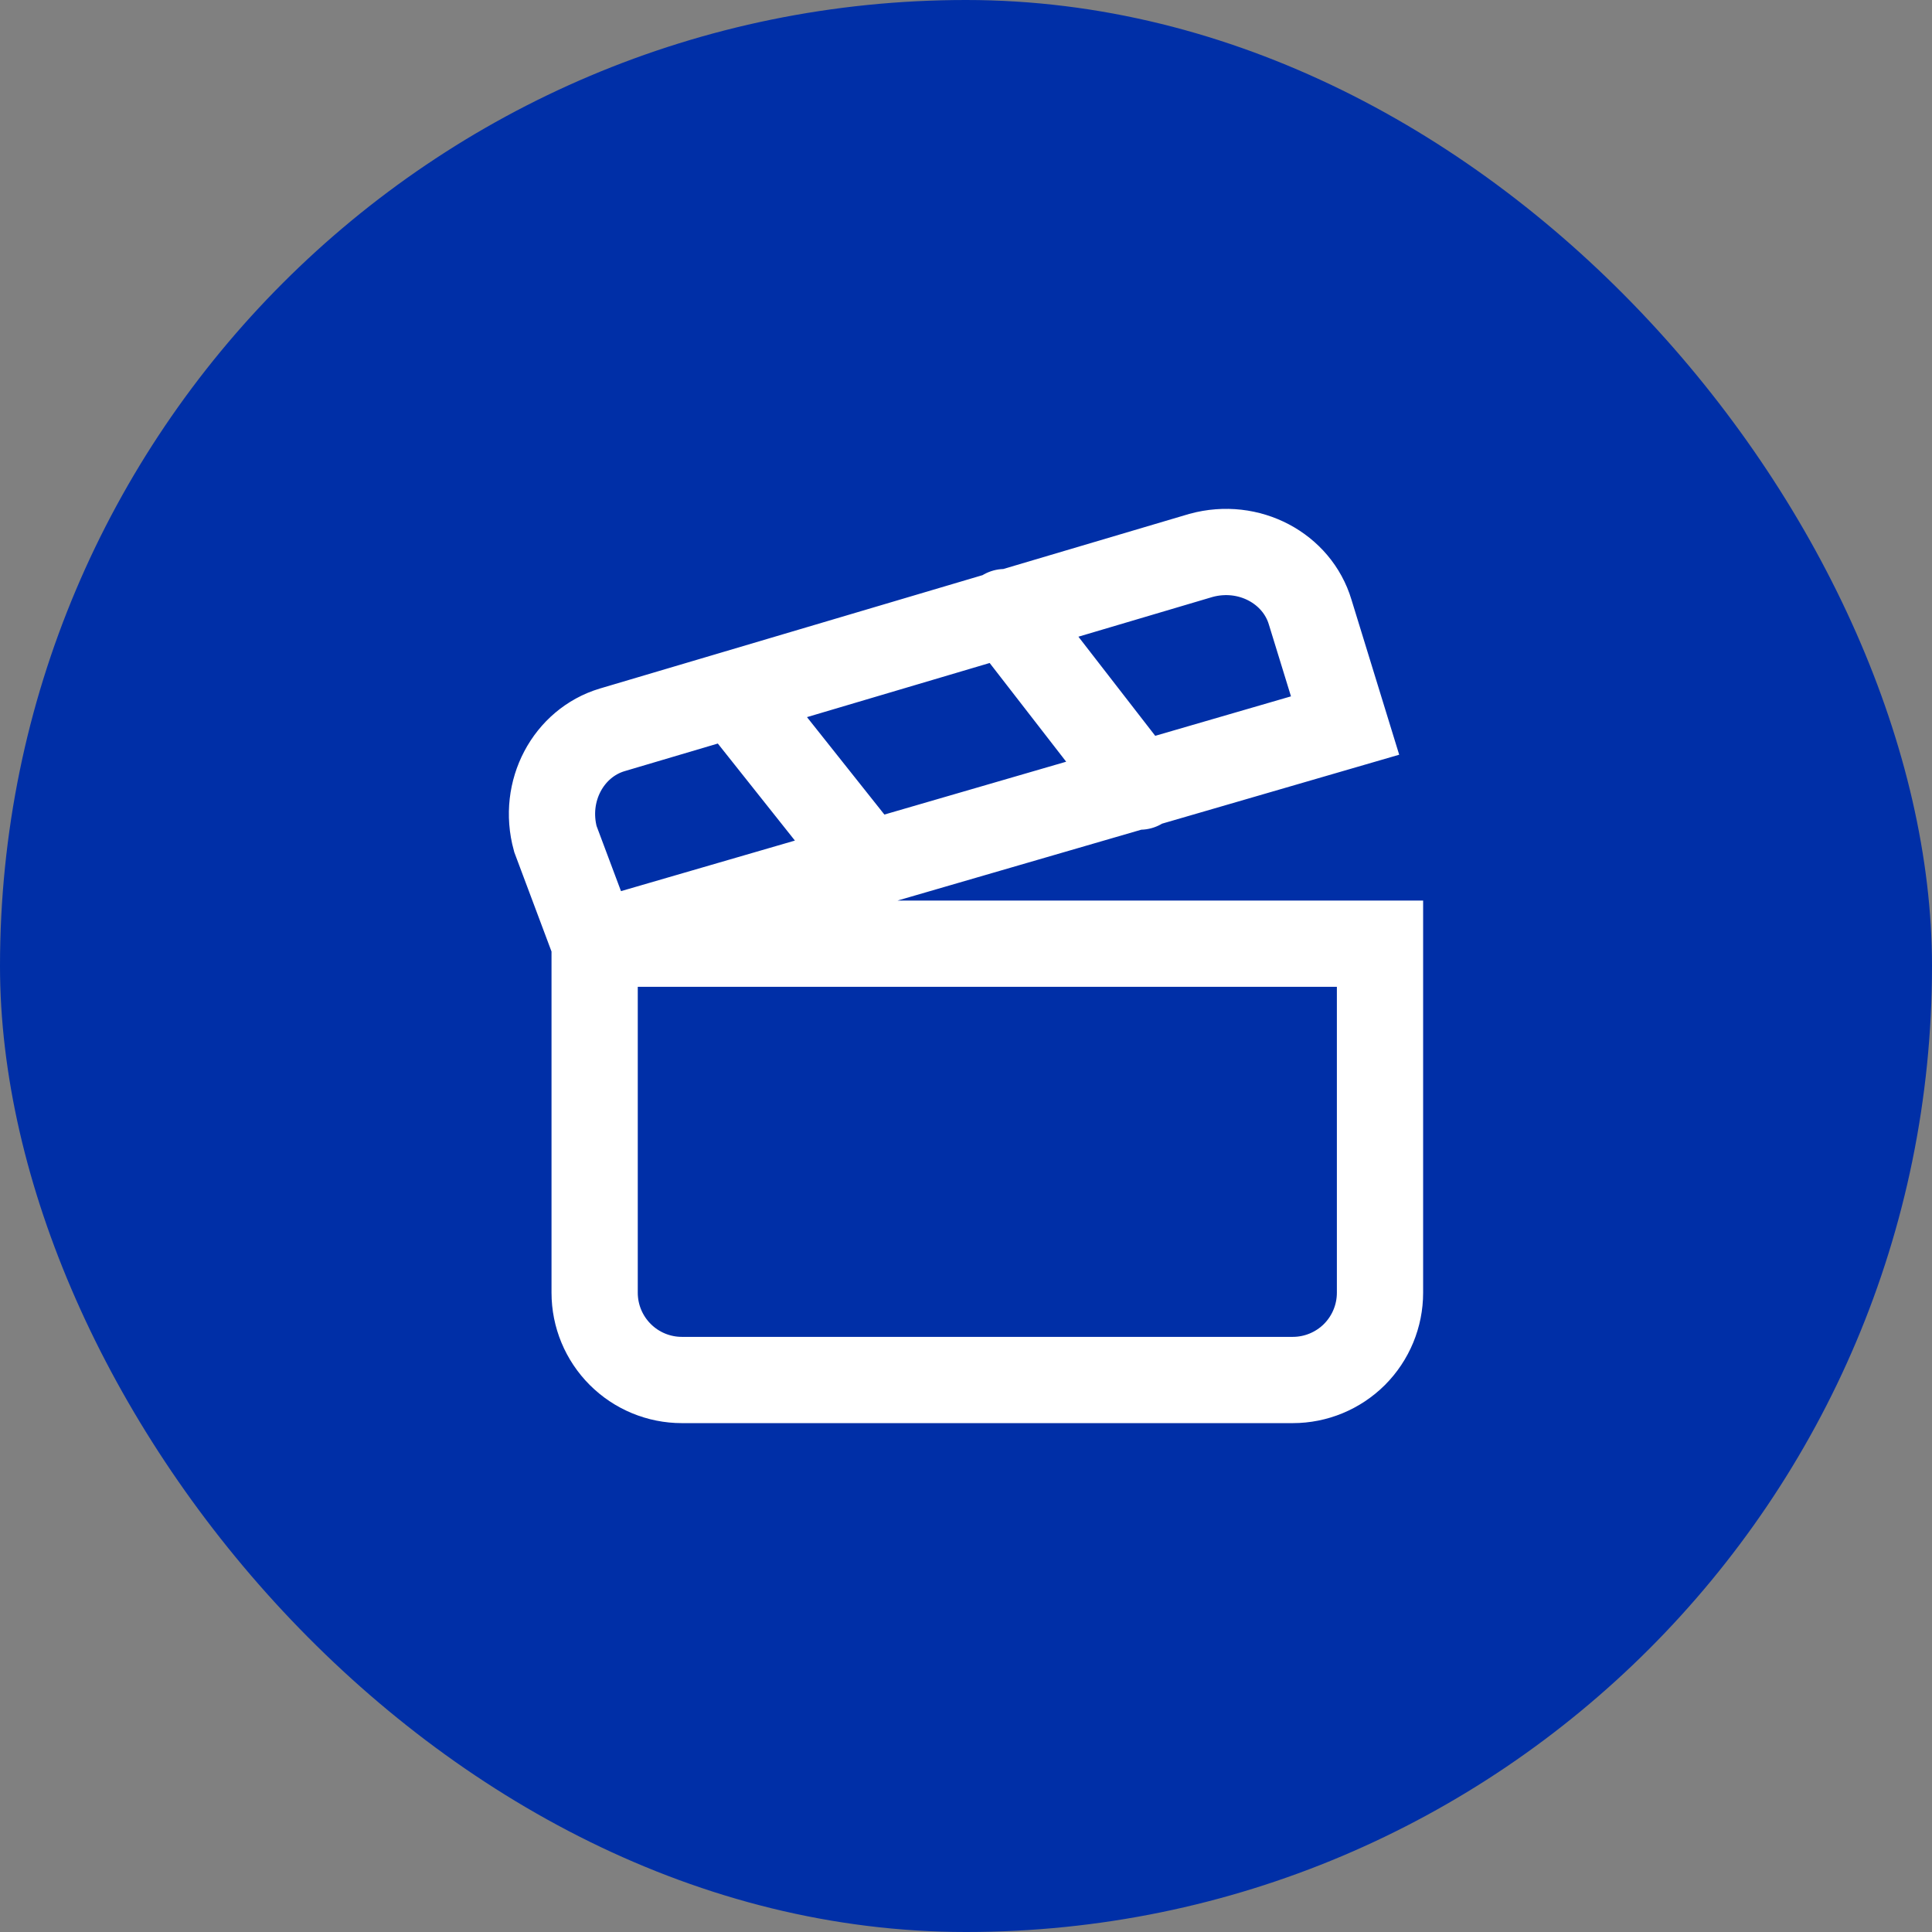<?xml version="1.0" encoding="utf-8"?>
<svg xmlns="http://www.w3.org/2000/svg" fill="none" height="100%" overflow="visible" preserveAspectRatio="none" style="display: block;" viewBox="0 0 28 28" width="100%">
<rect x="0" y="0" width="28" height="28" fill="#808080" stroke="none"/>
<g id="Icon">
<rect fill="#002FA7" height="28" rx="14" width="28"/>
<path d="M8.618 13.677L19.494 10.515L18.988 8.871C18.799 8.239 18.103 7.859 17.407 8.049L8.871 10.578C8.239 10.768 7.859 11.464 8.049 12.159L8.618 13.677ZM8.618 13.677H20V18.735C20 19.071 19.867 19.392 19.63 19.63C19.392 19.867 19.071 20 18.735 20H9.883C9.547 20 9.226 19.867 8.989 19.63C8.751 19.392 8.618 19.071 8.618 18.735V13.677ZM10.642 10.072L12.602 12.539M14.562 8.871L16.522 11.4" id="Vector" stroke="white" stroke-linecap="round" stroke-width="1.25"/>
</g>
</svg>